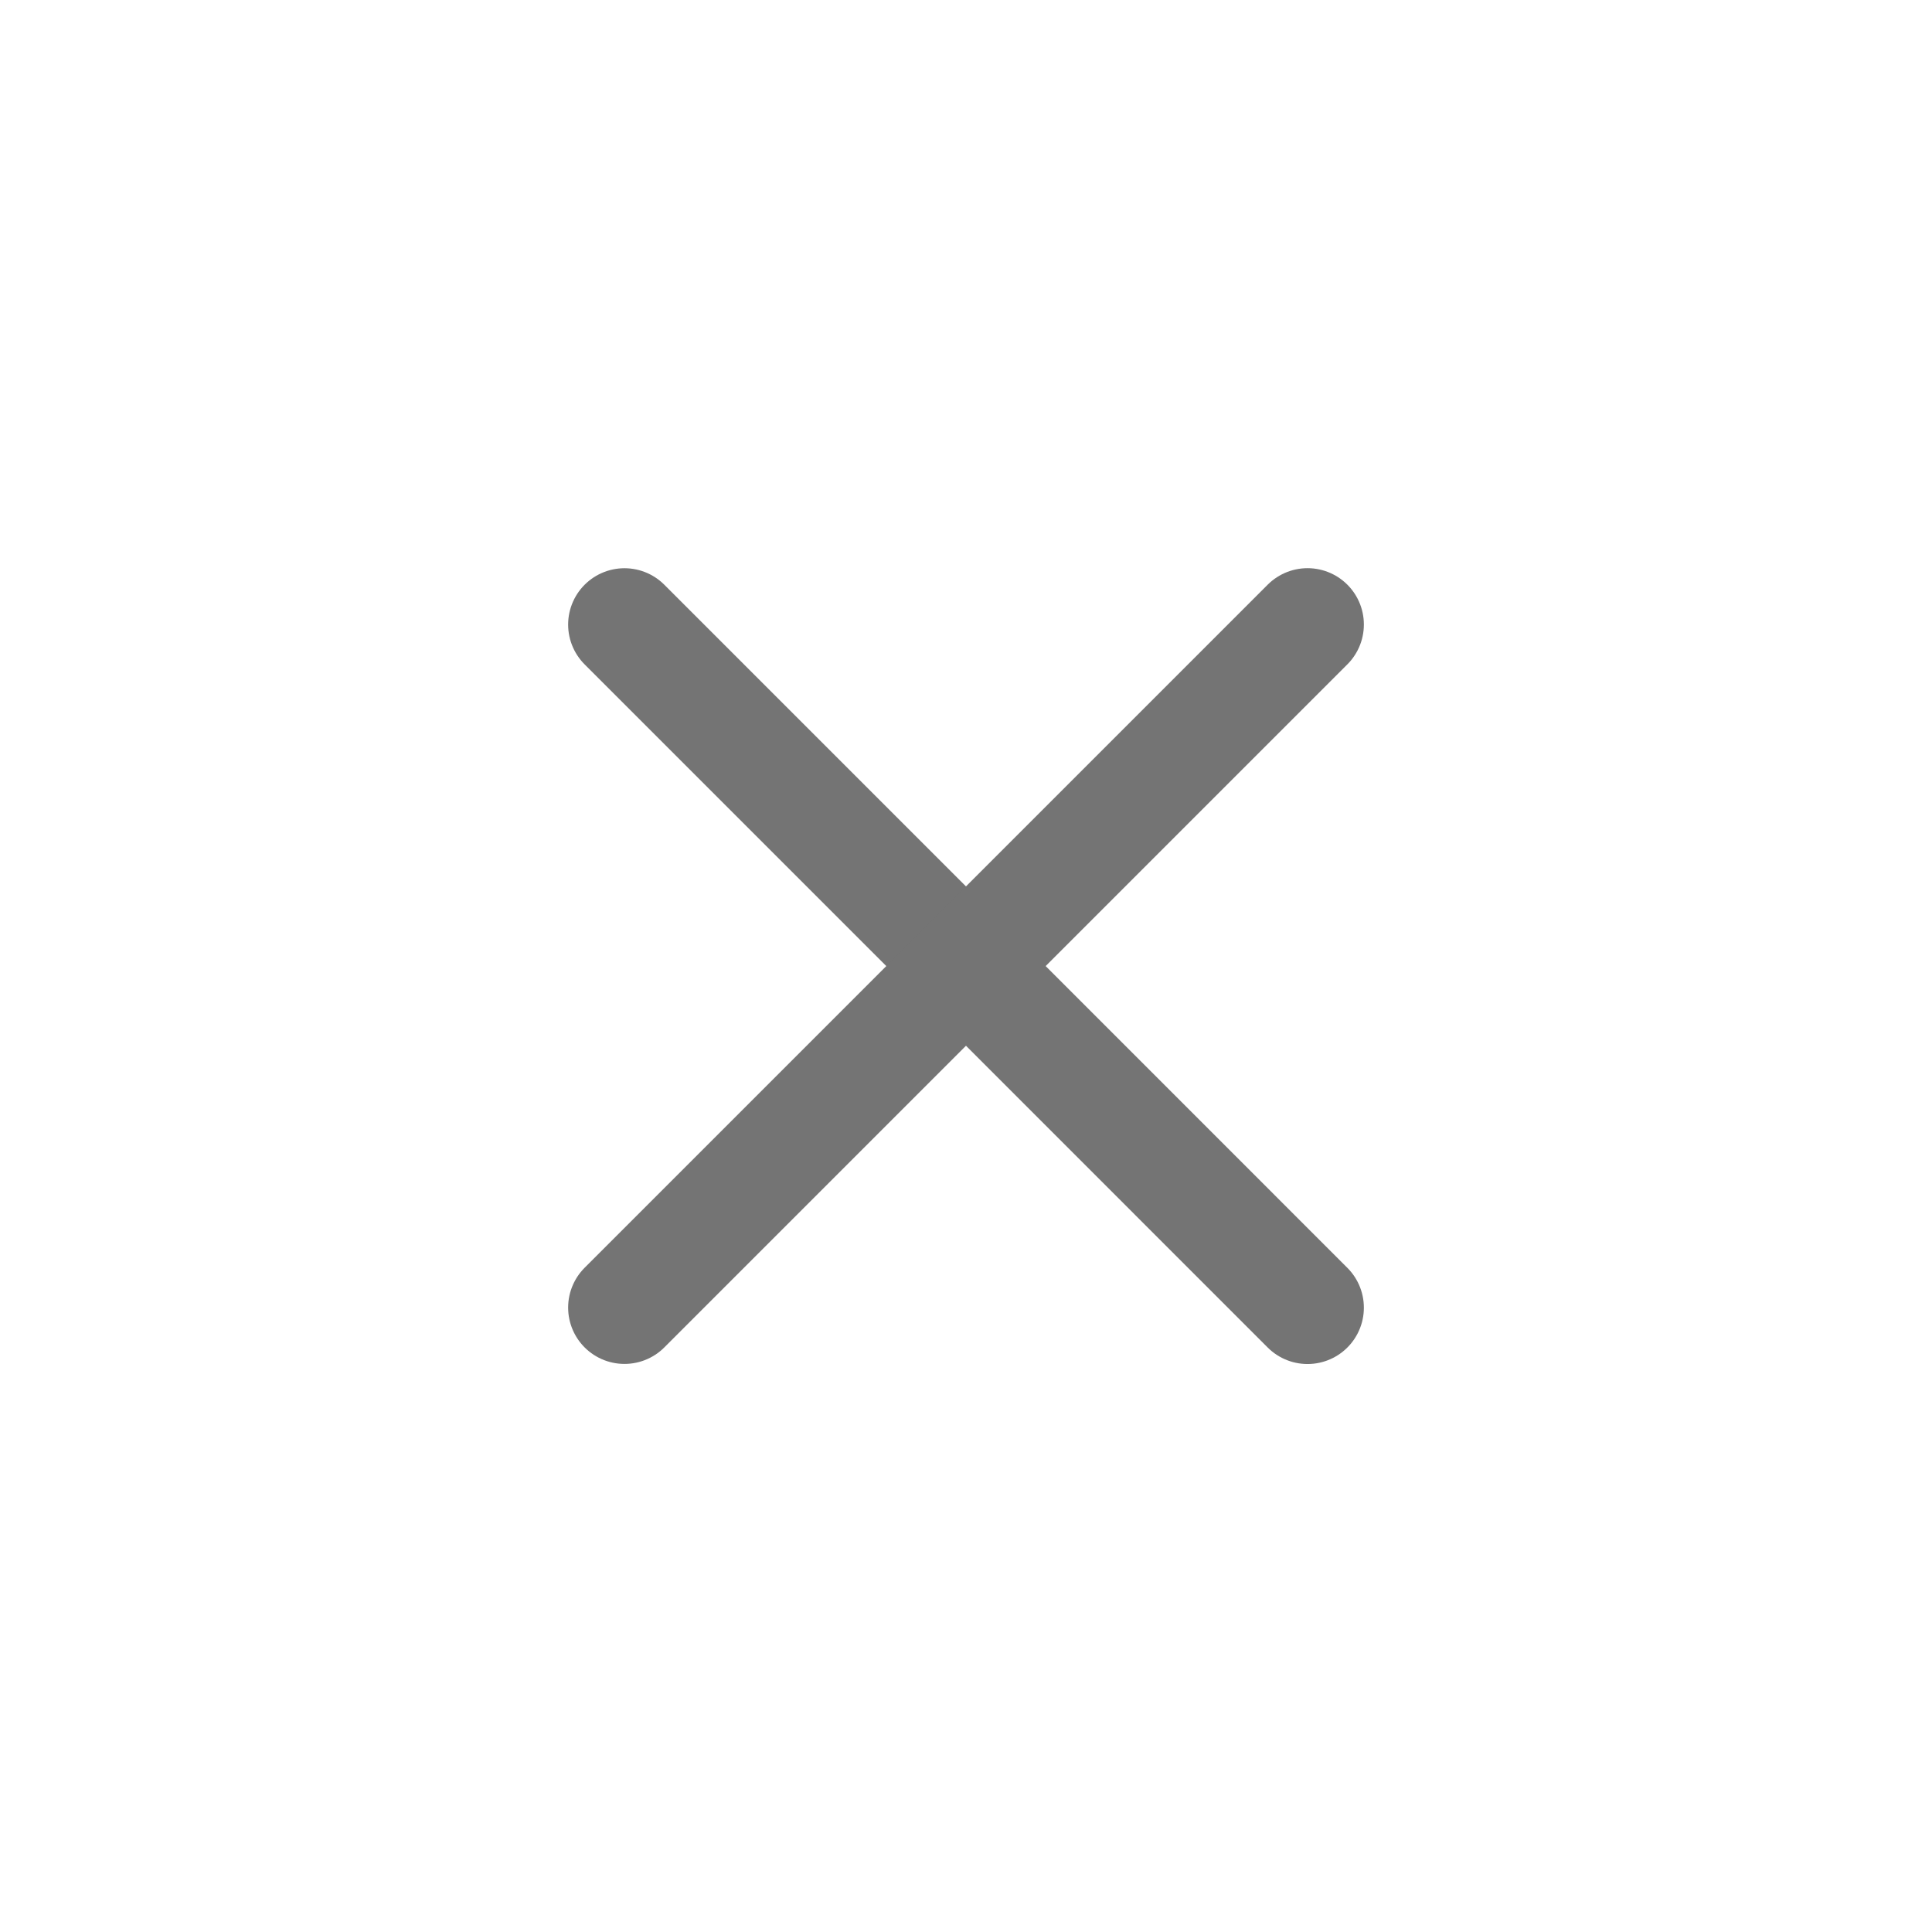 <?xml version="1.0" encoding="UTF-8"?> <svg xmlns="http://www.w3.org/2000/svg" width="40" height="40" viewBox="0 0 40 40" fill="none"> <path d="M27.071 27.074L19.961 19.963L12.929 12.931" stroke="#747474" stroke-width="2.333" stroke-linecap="round"></path> <path d="M27.071 12.93L20 20.001L12.929 27.072" stroke="#747474" stroke-width="2.333" stroke-linecap="round"></path> </svg> 